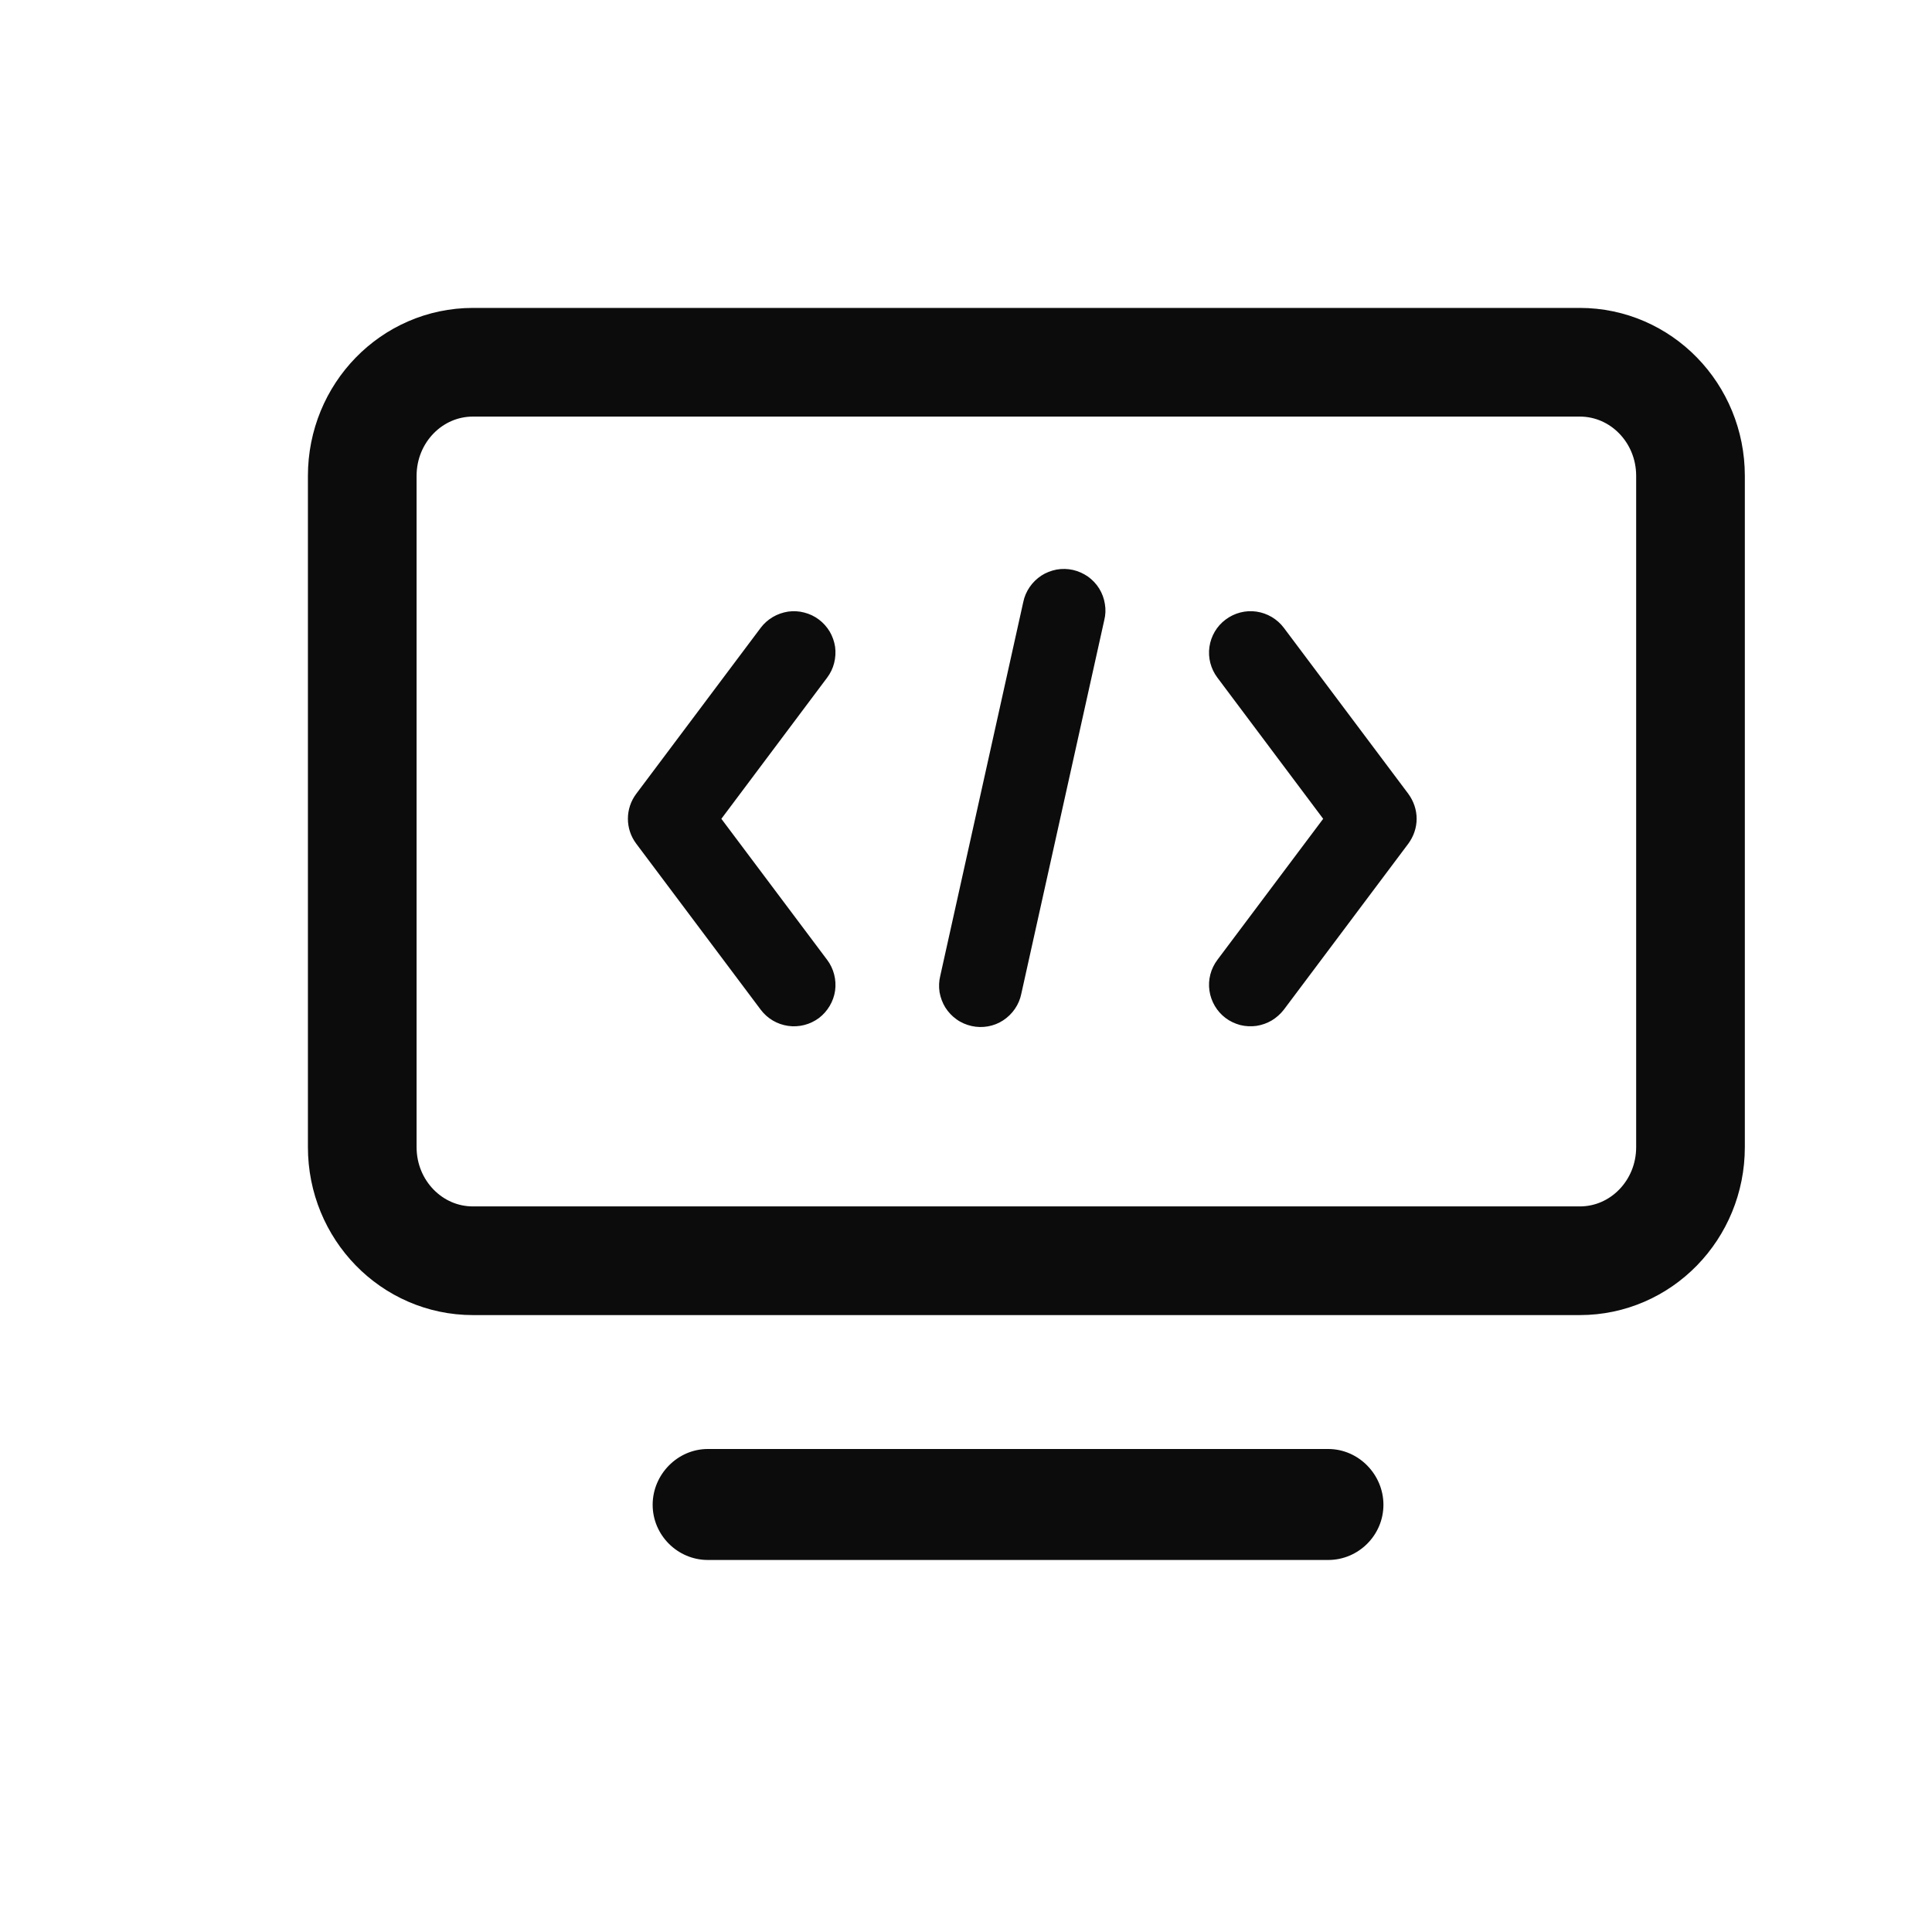 <svg width="16" height="16" viewBox="0 0 16 16" fill="none" xmlns="http://www.w3.org/2000/svg">
<g id="display">
<g id="Group 270992318">
<path id="Rectangle 240647586" d="M3 3.941C3 3.421 3.41 3 3.917 3H13.083C13.59 3 14 3.421 14 3.941V9.5C14 10.02 13.59 10.441 13.083 10.441H3.917C3.41 10.441 3 10.02 3 9.5V3.941Z" stroke="black" stroke-opacity="0.95" stroke-width="0.9"/>
<path id="photo.tv" d="M11 12.919H5.862C5.611 12.919 5.405 12.713 5.405 12.462C5.405 12.211 5.611 12 5.862 12H11C11.251 12 11.457 12.211 11.457 12.462C11.457 12.713 11.251 12.919 11 12.919Z" fill="black" fill-opacity="0.95"/>
<path id="Vector" d="M6.782 5.131C6.745 5.103 6.704 5.084 6.661 5.073C6.617 5.061 6.571 5.059 6.527 5.065C6.482 5.072 6.439 5.087 6.4 5.11C6.361 5.133 6.327 5.163 6.3 5.199L5.269 6.574C5.224 6.634 5.2 6.706 5.2 6.781C5.2 6.855 5.224 6.927 5.269 6.987L6.3 8.362C6.355 8.435 6.436 8.483 6.527 8.496C6.617 8.509 6.709 8.485 6.782 8.431C6.854 8.376 6.903 8.294 6.916 8.204C6.928 8.114 6.905 8.022 6.85 7.949L5.974 6.781L6.85 5.612C6.877 5.576 6.897 5.535 6.908 5.491C6.919 5.447 6.922 5.402 6.916 5.357C6.909 5.312 6.894 5.269 6.871 5.23C6.848 5.192 6.818 5.158 6.782 5.131ZM10.15 8.431C10.186 8.458 10.227 8.477 10.271 8.489C10.315 8.5 10.361 8.502 10.405 8.496C10.45 8.489 10.493 8.474 10.532 8.451C10.57 8.428 10.604 8.398 10.632 8.362L11.663 6.987C11.707 6.927 11.732 6.855 11.732 6.781C11.732 6.706 11.707 6.634 11.663 6.574L10.632 5.199C10.577 5.126 10.495 5.078 10.405 5.065C10.315 5.052 10.223 5.076 10.15 5.131C10.077 5.185 10.029 5.267 10.016 5.357C10.003 5.447 10.027 5.539 10.082 5.612L10.958 6.781L10.082 7.949C10.027 8.022 10.003 8.114 10.016 8.204C10.029 8.294 10.077 8.376 10.15 8.431ZM8.474 4.987L7.787 8.081C7.776 8.125 7.774 8.171 7.781 8.217C7.789 8.262 7.805 8.305 7.829 8.344C7.853 8.382 7.885 8.416 7.922 8.442C7.959 8.469 8.002 8.487 8.046 8.497C8.091 8.507 8.137 8.508 8.182 8.5C8.227 8.492 8.27 8.475 8.308 8.45C8.346 8.425 8.379 8.393 8.405 8.355C8.431 8.317 8.449 8.275 8.458 8.23L9.145 5.136C9.156 5.092 9.158 5.046 9.15 5.001C9.143 4.956 9.127 4.913 9.103 4.874C9.079 4.835 9.047 4.802 9.01 4.775C8.972 4.749 8.93 4.73 8.886 4.72C8.841 4.71 8.795 4.709 8.75 4.717C8.705 4.726 8.662 4.742 8.624 4.767C8.586 4.792 8.553 4.824 8.527 4.862C8.501 4.9 8.483 4.942 8.474 4.987Z" fill="black" fill-opacity="0.95"/>
</g>
</g>
</svg>
